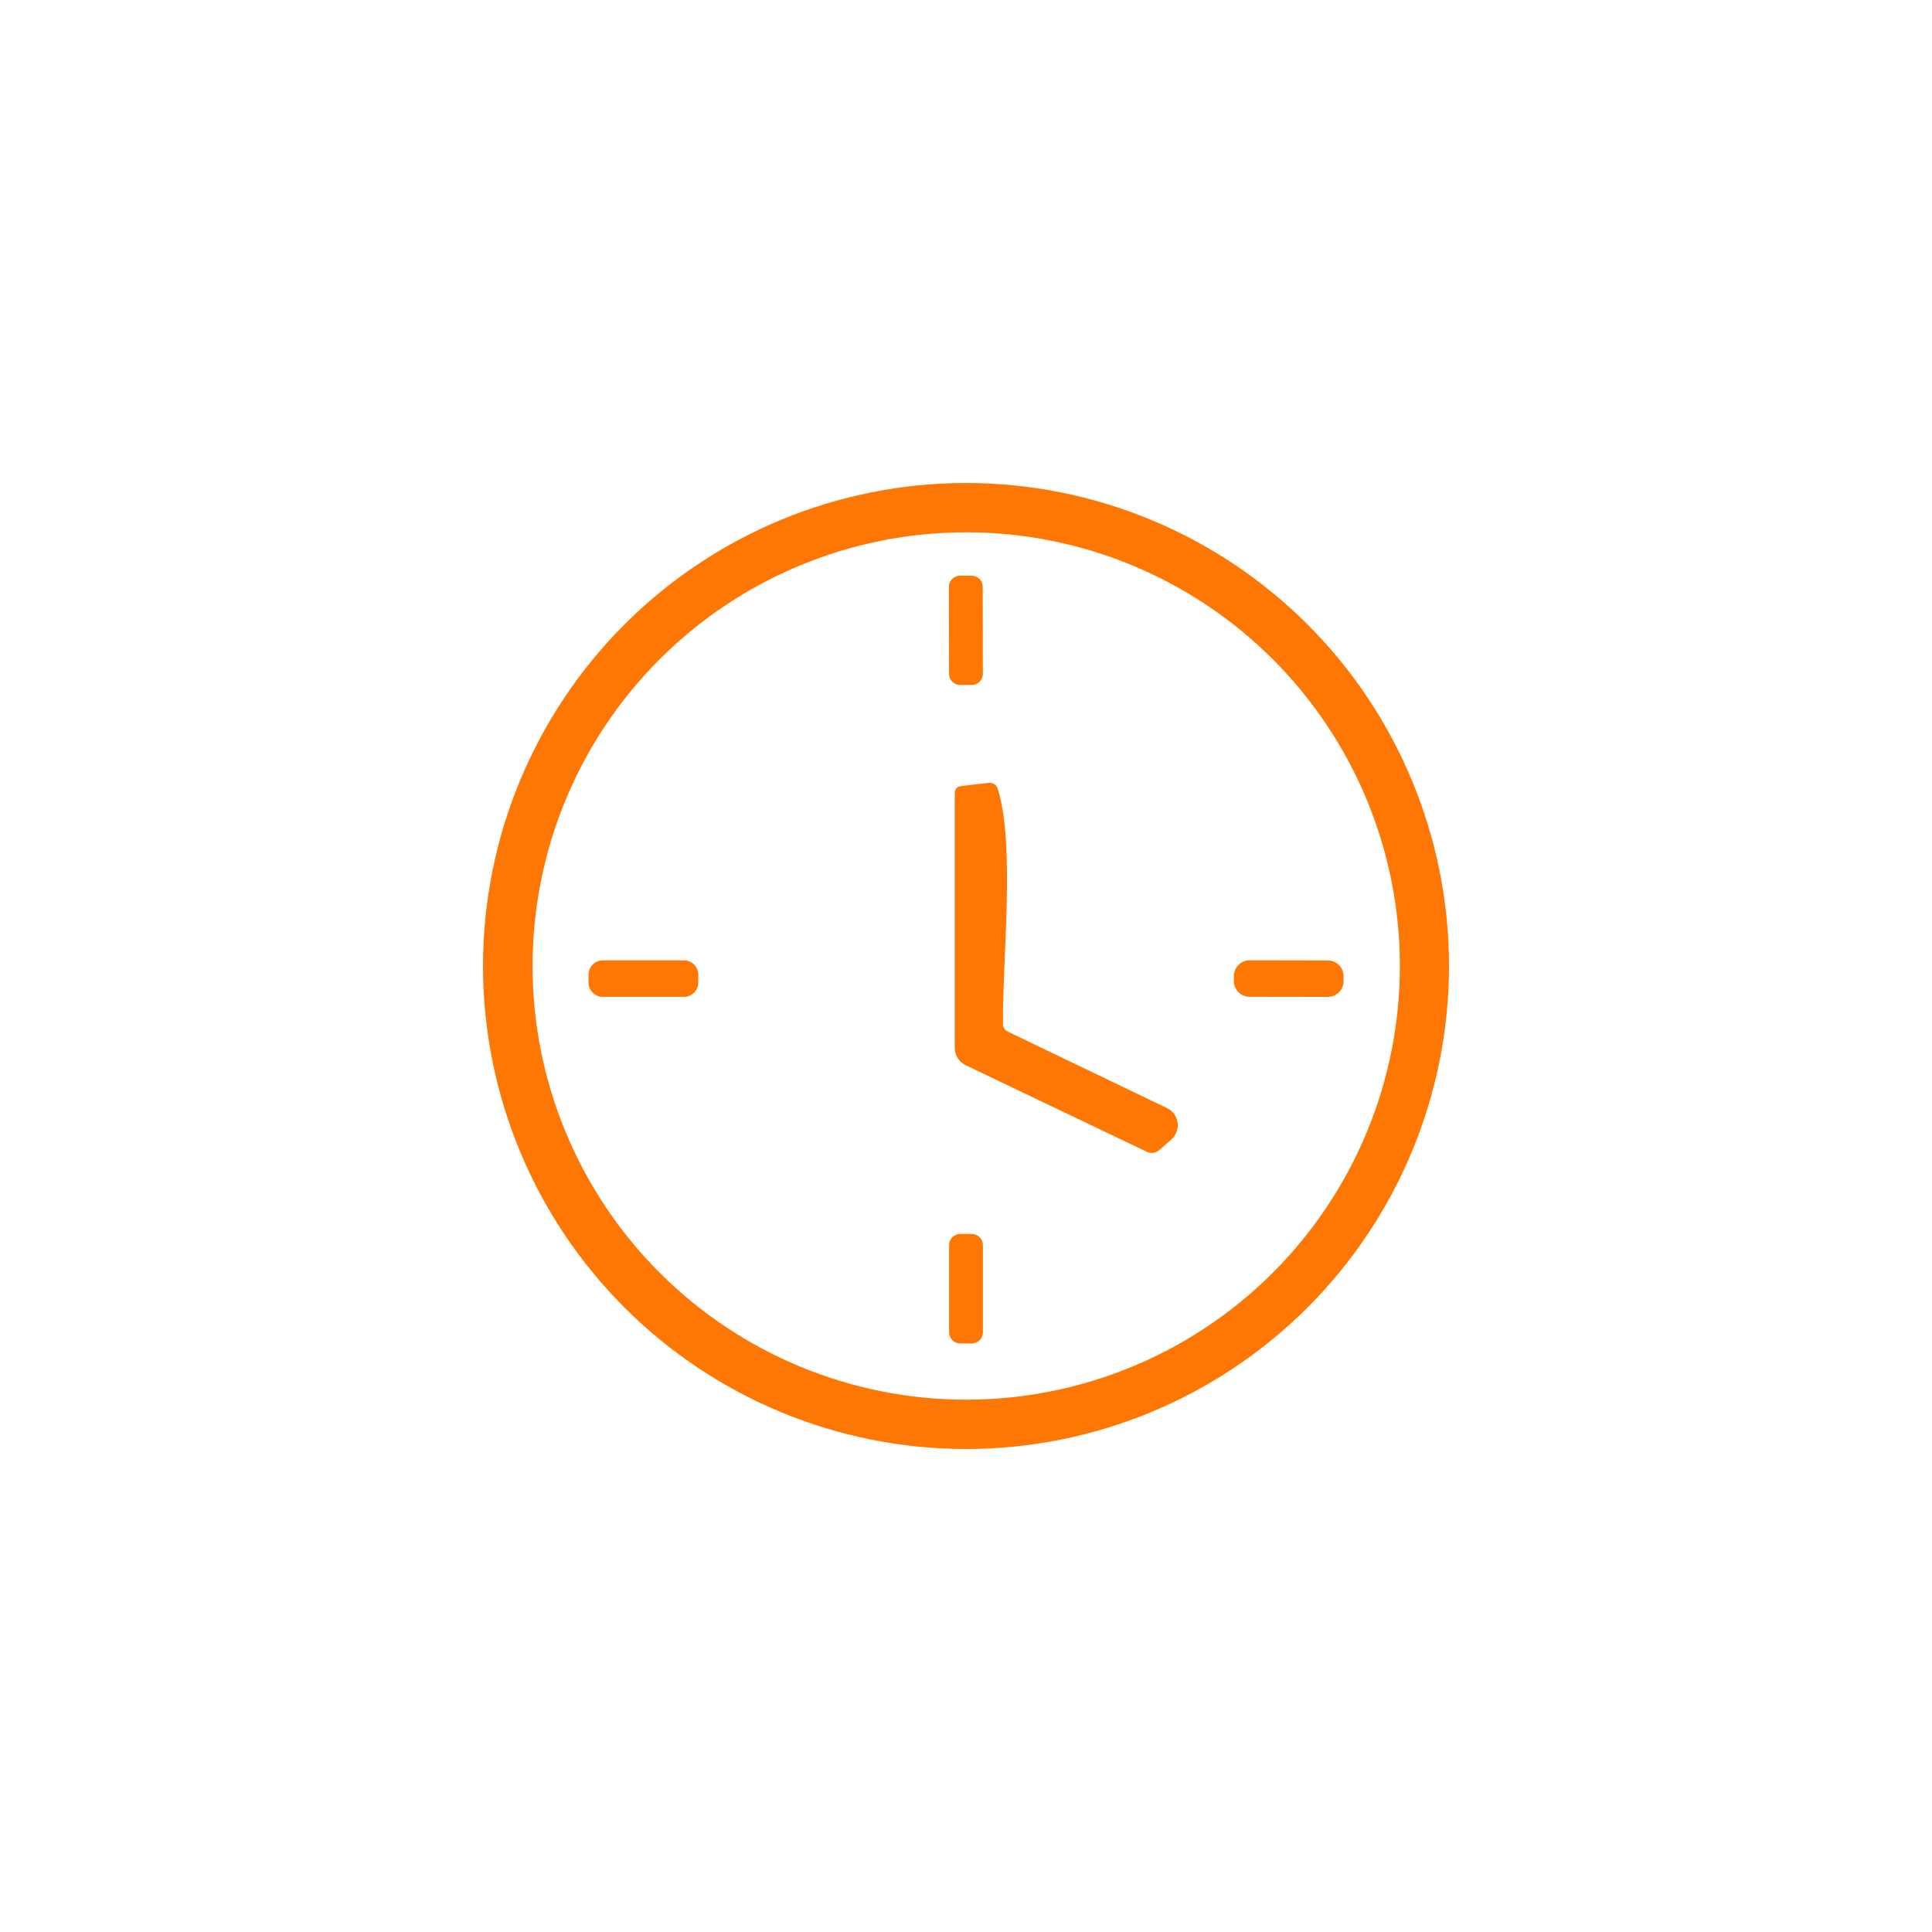 <svg xmlns="http://www.w3.org/2000/svg" width="40" height="40" viewBox="0 0 40 40" fill="none"><path d="M30 20C30 22.652 28.946 25.196 27.071 27.071C25.196 28.946 22.652 30 20 30C17.348 30 14.804 28.946 12.929 27.071C11.054 25.196 10 22.652 10 20C10 17.348 11.054 14.804 12.929 12.929C14.804 11.054 17.348 10 20 10C22.652 10 25.196 11.054 27.071 12.929C28.946 14.804 30 17.348 30 20ZM28.983 20C28.983 17.619 28.037 15.335 26.354 13.651C24.669 11.967 22.386 11.021 20.005 11.021C17.623 11.021 15.34 11.967 13.656 13.651C11.972 15.335 11.026 17.619 11.026 20C11.026 21.179 11.258 22.347 11.71 23.436C12.161 24.525 12.822 25.515 13.656 26.349C15.34 28.033 17.623 28.979 20.005 28.979C21.184 28.979 22.351 28.746 23.441 28.295C24.53 27.844 25.52 27.183 26.354 26.349C27.187 25.515 27.849 24.525 28.3 23.436C28.751 22.347 28.983 21.179 28.983 20Z" fill="#FF7703"></path><path d="M20.117 11.919L19.874 11.919C19.748 11.92 19.646 12.022 19.646 12.149L19.649 13.954C19.65 14.08 19.752 14.182 19.878 14.182L20.121 14.181C20.247 14.181 20.349 14.079 20.349 13.952L20.346 12.147C20.346 12.021 20.243 11.919 20.117 11.919Z" fill="#FF7703"></path><path d="M24.16 22.941C24.219 22.969 24.269 23.011 24.308 23.063C24.346 23.115 24.371 23.176 24.38 23.24C24.39 23.304 24.383 23.369 24.36 23.43C24.339 23.491 24.302 23.546 24.254 23.589L24.018 23.799C23.931 23.877 23.836 23.891 23.731 23.841L19.995 22.055C19.927 22.022 19.869 21.97 19.829 21.906C19.788 21.843 19.767 21.768 19.767 21.693V16.43C19.767 16.336 19.813 16.284 19.907 16.273L20.455 16.21C20.562 16.198 20.631 16.243 20.662 16.346C21.021 17.512 20.751 19.904 20.765 21.208C20.766 21.239 20.775 21.269 20.791 21.295C20.808 21.321 20.831 21.342 20.858 21.355L24.16 22.941Z" fill="#FF7703"></path><path d="M14.16 19.883H12.481C12.318 19.883 12.185 20.016 12.185 20.18V20.343C12.185 20.506 12.318 20.639 12.481 20.639H14.16C14.324 20.639 14.457 20.506 14.457 20.343V20.18C14.457 20.016 14.324 19.883 14.16 19.883Z" fill="#FF7703"></path><path d="M27.491 19.885L25.873 19.882C25.693 19.882 25.546 20.028 25.546 20.208V20.311C25.545 20.491 25.691 20.637 25.872 20.638L27.49 20.64C27.67 20.641 27.817 20.495 27.817 20.314V20.212C27.818 20.032 27.672 19.885 27.491 19.885Z" fill="#FF7703"></path><path d="M20.119 25.548H19.881C19.753 25.548 19.65 25.651 19.65 25.779V27.584C19.65 27.712 19.753 27.815 19.881 27.815H20.119C20.247 27.815 20.35 27.712 20.35 27.584V25.779C20.35 25.651 20.247 25.548 20.119 25.548Z" fill="#FF7703"></path></svg>